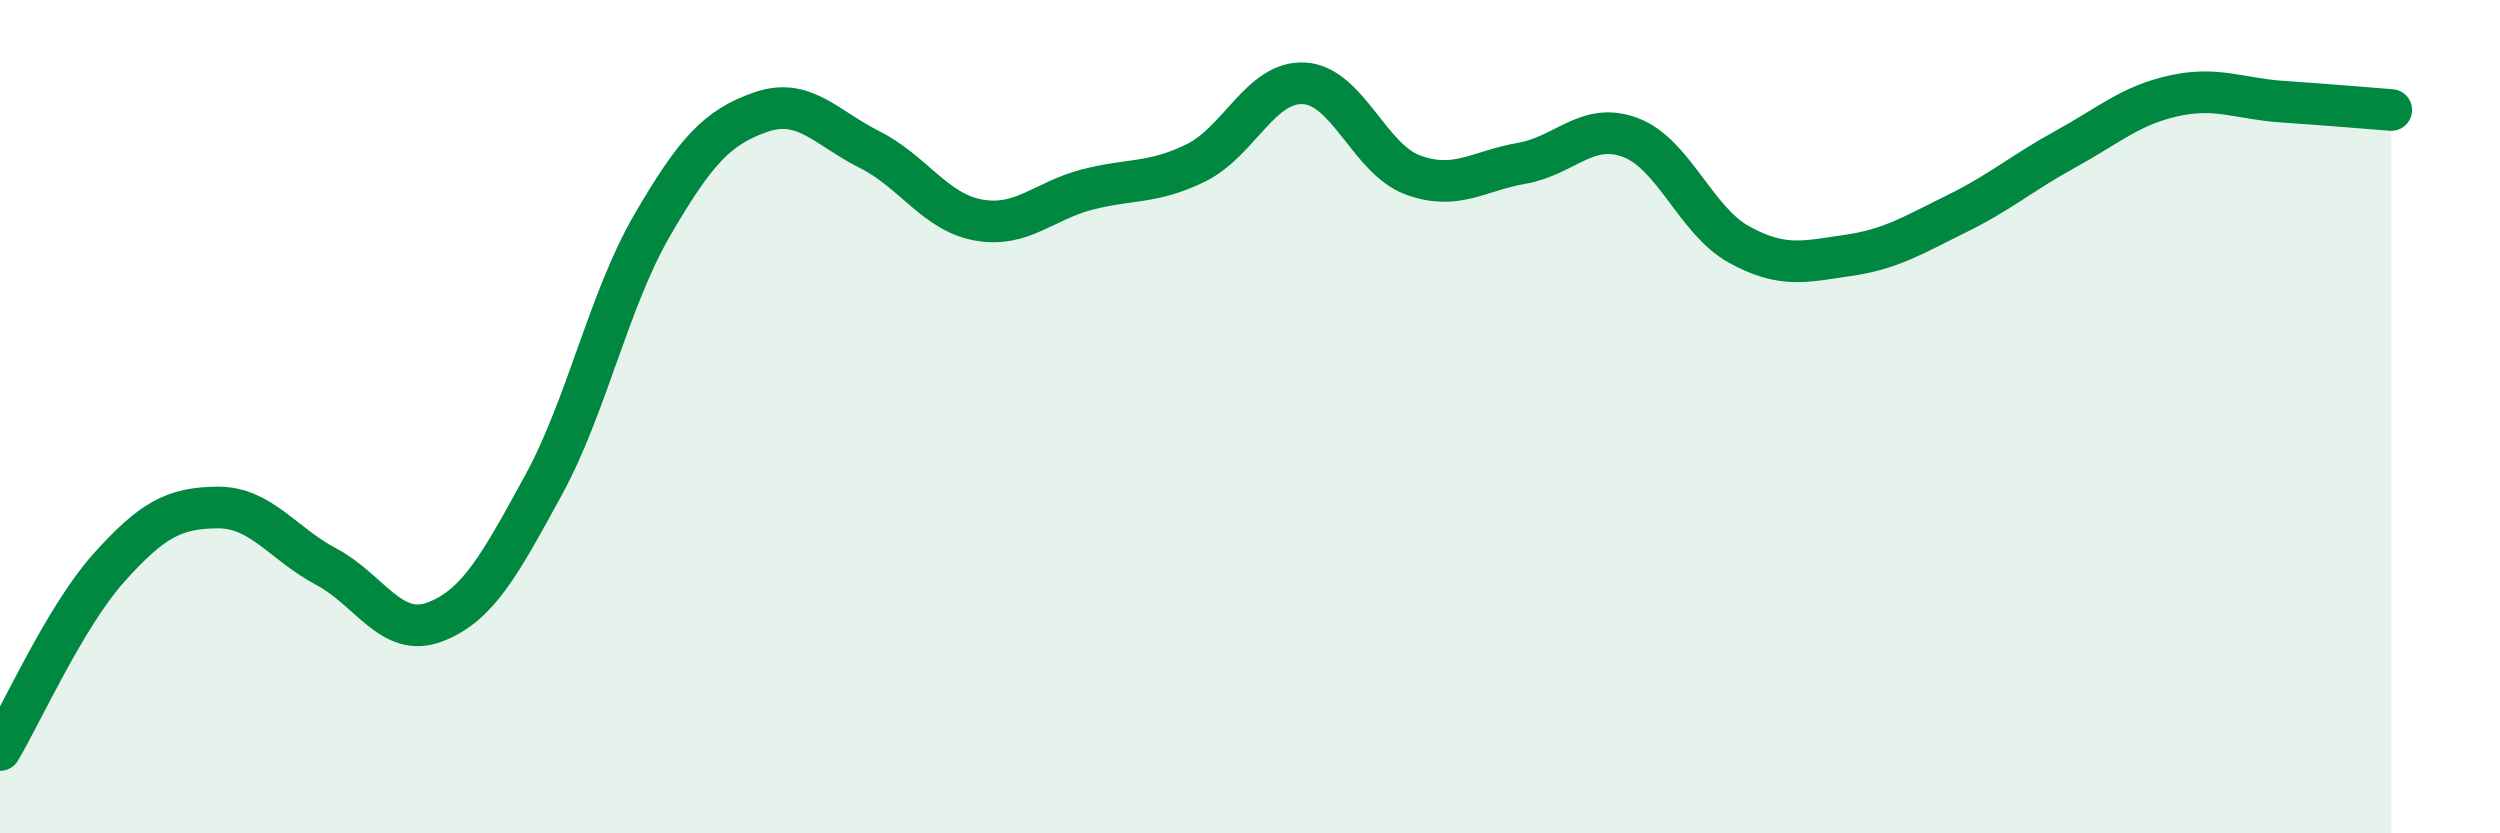 
    <svg width="60" height="20" viewBox="0 0 60 20" xmlns="http://www.w3.org/2000/svg">
      <path
        d="M 0,18 C 0.52,17.13 1.57,14.79 2.61,13.63 C 3.65,12.47 4.18,12.19 5.22,12.18 C 6.26,12.17 6.79,13.05 7.83,13.6 C 8.87,14.15 9.39,15.32 10.43,14.93 C 11.47,14.54 12,13.55 13.04,11.65 C 14.08,9.75 14.61,7.2 15.65,5.41 C 16.69,3.62 17.22,3.05 18.26,2.69 C 19.3,2.33 19.83,3.07 20.87,3.59 C 21.91,4.11 22.44,5.09 23.48,5.28 C 24.52,5.47 25.05,4.82 26.09,4.55 C 27.13,4.28 27.66,4.42 28.7,3.91 C 29.74,3.4 30.26,1.94 31.3,2 C 32.34,2.06 32.87,3.82 33.91,4.2 C 34.95,4.58 35.48,4.1 36.52,3.92 C 37.56,3.74 38.09,2.91 39.13,3.3 C 40.17,3.69 40.7,5.3 41.74,5.87 C 42.78,6.44 43.31,6.28 44.35,6.13 C 45.39,5.98 45.92,5.64 46.96,5.13 C 48,4.62 48.53,4.15 49.57,3.58 C 50.61,3.01 51.13,2.53 52.17,2.3 C 53.21,2.07 53.74,2.37 54.78,2.44 C 55.82,2.51 56.87,2.6 57.39,2.64L57.39 20L0 20Z"
        fill="#008740"
        opacity="0.1"
        stroke-linecap="round"
        stroke-linejoin="round"
      />
      <path
        d="M 0,18 C 0.52,17.13 1.57,14.79 2.61,13.63 C 3.65,12.47 4.18,12.19 5.22,12.18 C 6.26,12.17 6.79,13.05 7.83,13.6 C 8.87,14.15 9.39,15.32 10.43,14.93 C 11.47,14.54 12,13.55 13.04,11.65 C 14.08,9.75 14.61,7.2 15.65,5.41 C 16.69,3.62 17.22,3.05 18.26,2.69 C 19.3,2.33 19.83,3.07 20.87,3.59 C 21.91,4.11 22.44,5.09 23.48,5.28 C 24.52,5.47 25.05,4.82 26.09,4.55 C 27.13,4.28 27.66,4.42 28.7,3.91 C 29.74,3.4 30.26,1.94 31.3,2 C 32.34,2.06 32.87,3.82 33.91,4.2 C 34.95,4.58 35.48,4.1 36.52,3.92 C 37.56,3.74 38.09,2.91 39.13,3.3 C 40.17,3.69 40.7,5.3 41.74,5.87 C 42.78,6.44 43.31,6.28 44.35,6.13 C 45.39,5.98 45.92,5.64 46.96,5.13 C 48,4.62 48.53,4.15 49.57,3.58 C 50.61,3.01 51.13,2.53 52.17,2.3 C 53.21,2.07 53.74,2.37 54.78,2.44 C 55.82,2.51 56.87,2.6 57.39,2.64"
        stroke="#008740"
        stroke-width="1"
        fill="none"
        stroke-linecap="round"
        stroke-linejoin="round"
      />
    </svg>
  
